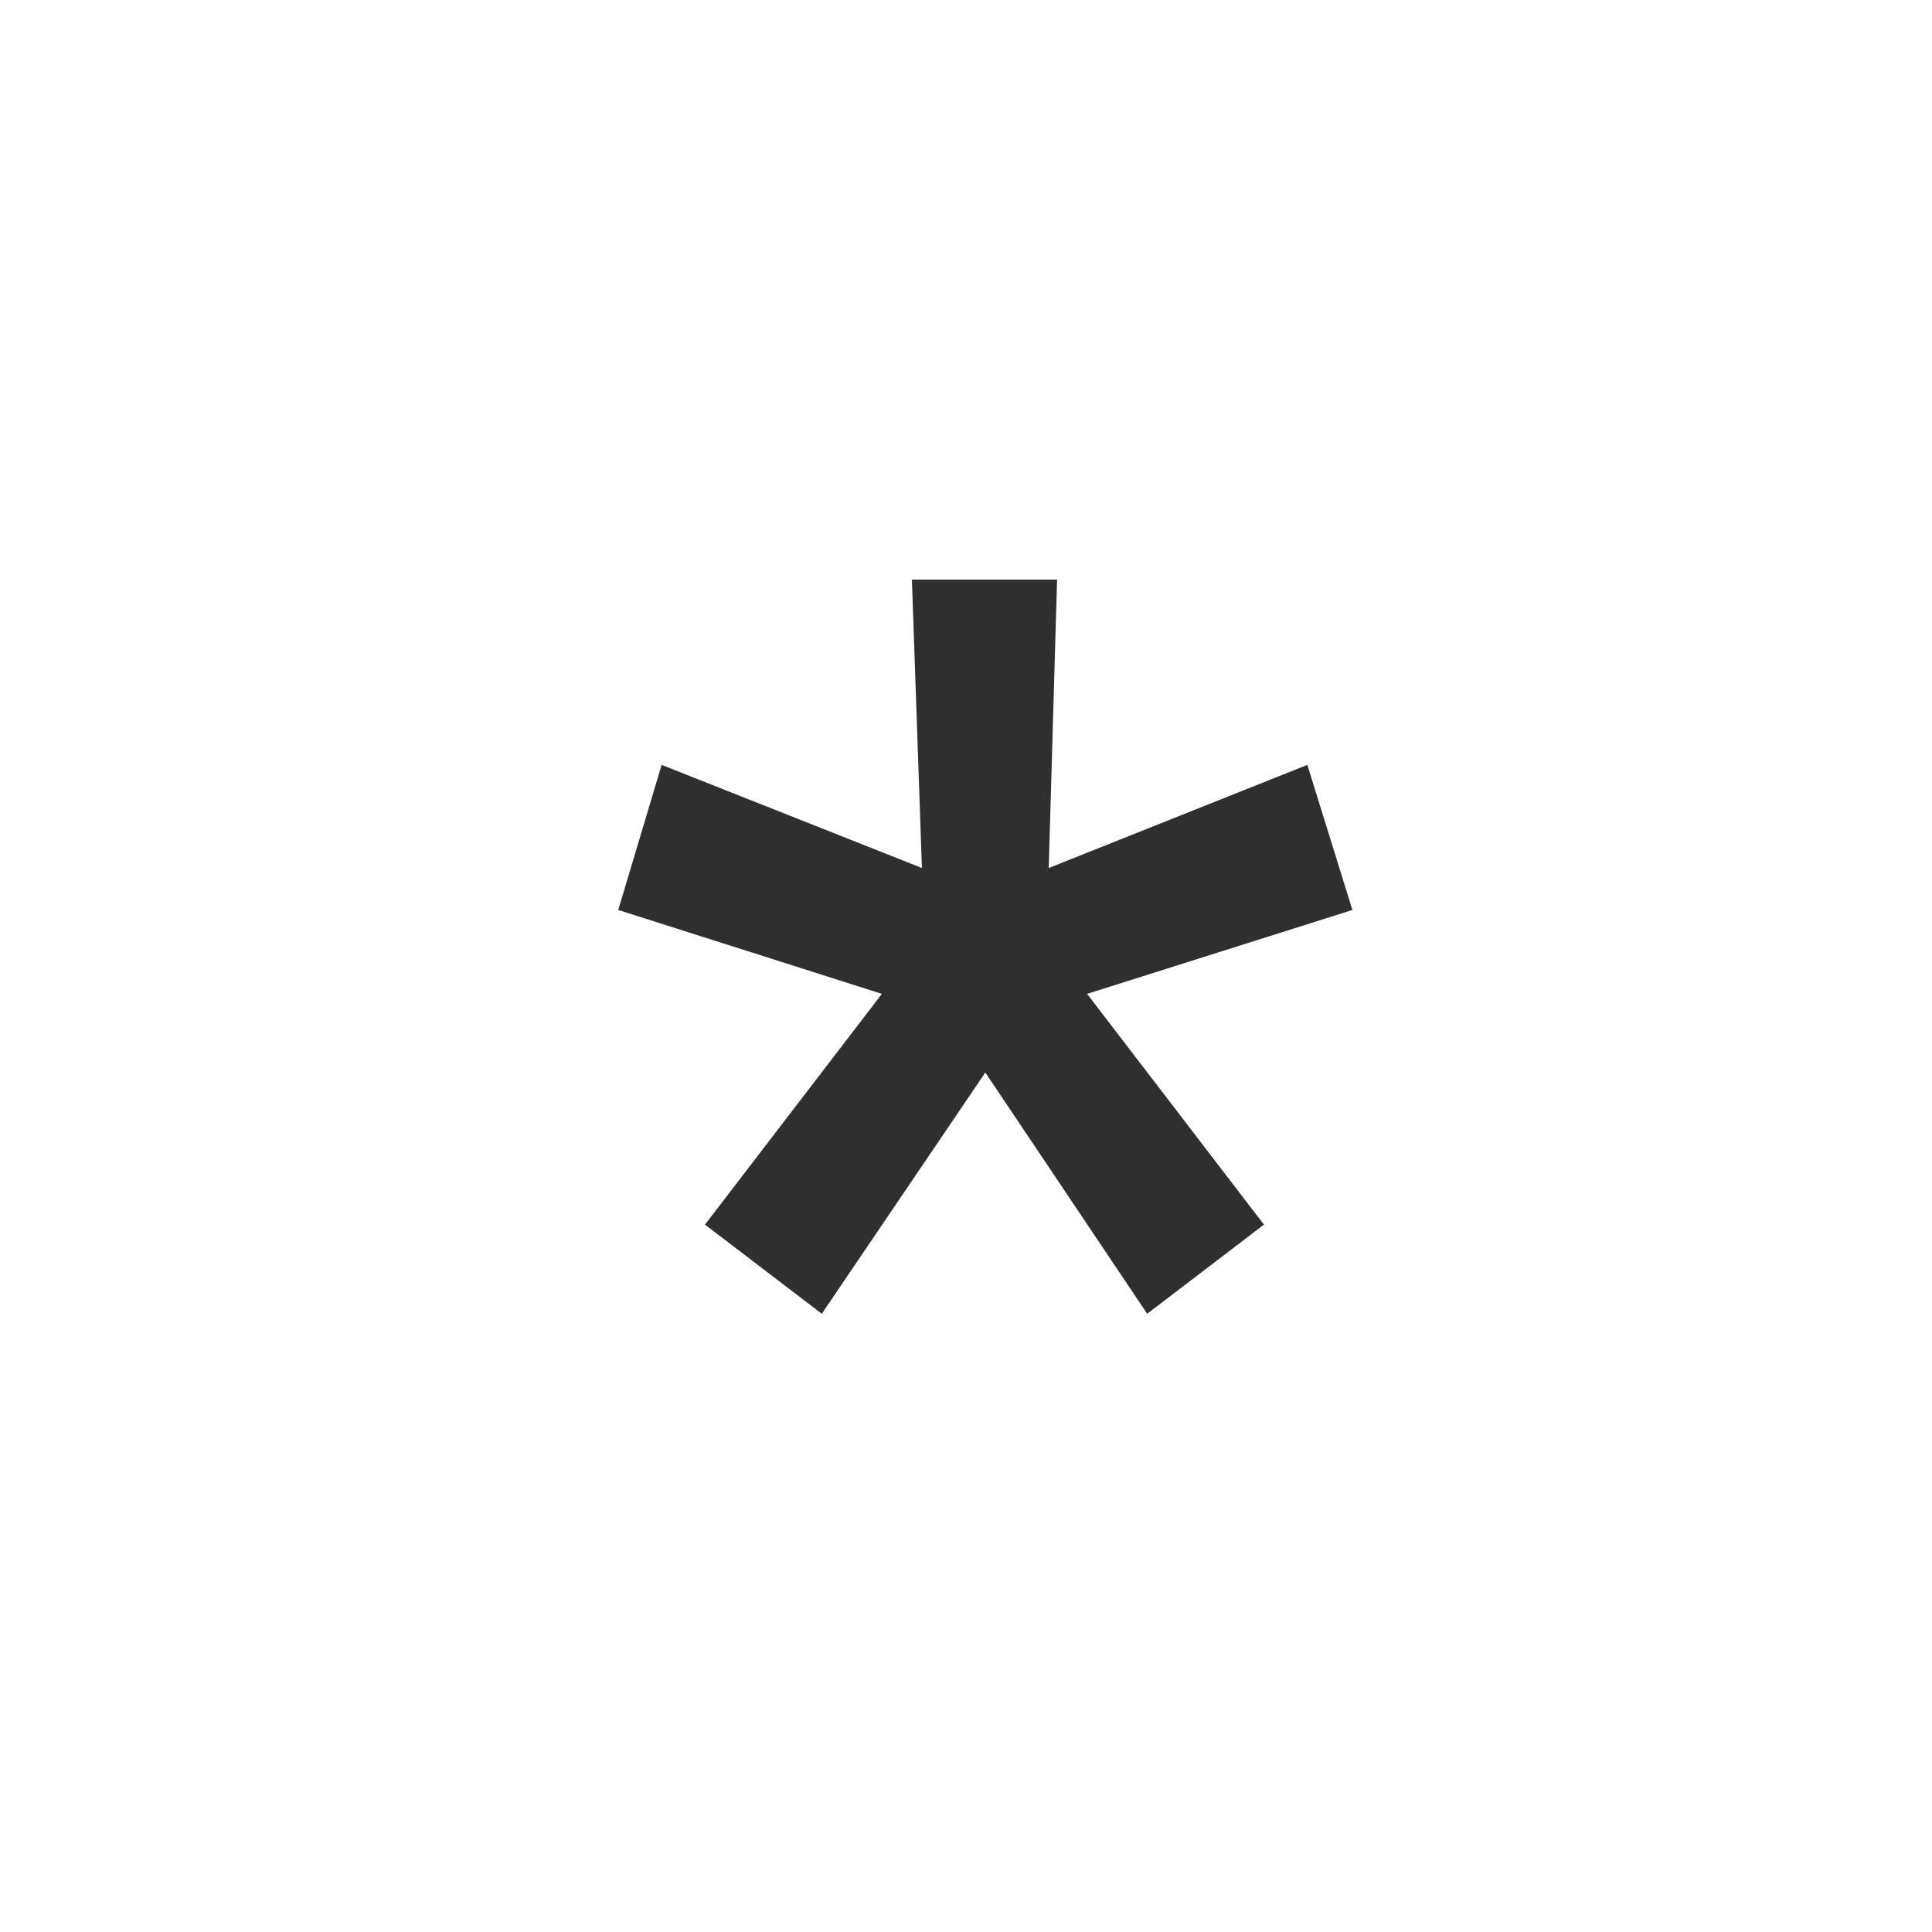 <?xml version="1.0" encoding="UTF-8"?> <svg xmlns="http://www.w3.org/2000/svg" width="50" height="50" viewBox="0 0 50 50" fill="none"><path d="M23.6 15H27.357L27.141 22.464L33.834 19.795L35 23.55L28.134 25.721L32.711 31.693L29.689 34L25.5 27.757L21.268 34L18.245 31.693L22.823 25.721L16 23.55L17.123 19.795L23.859 22.464L23.6 15Z" fill="#2F2F2F"></path></svg> 